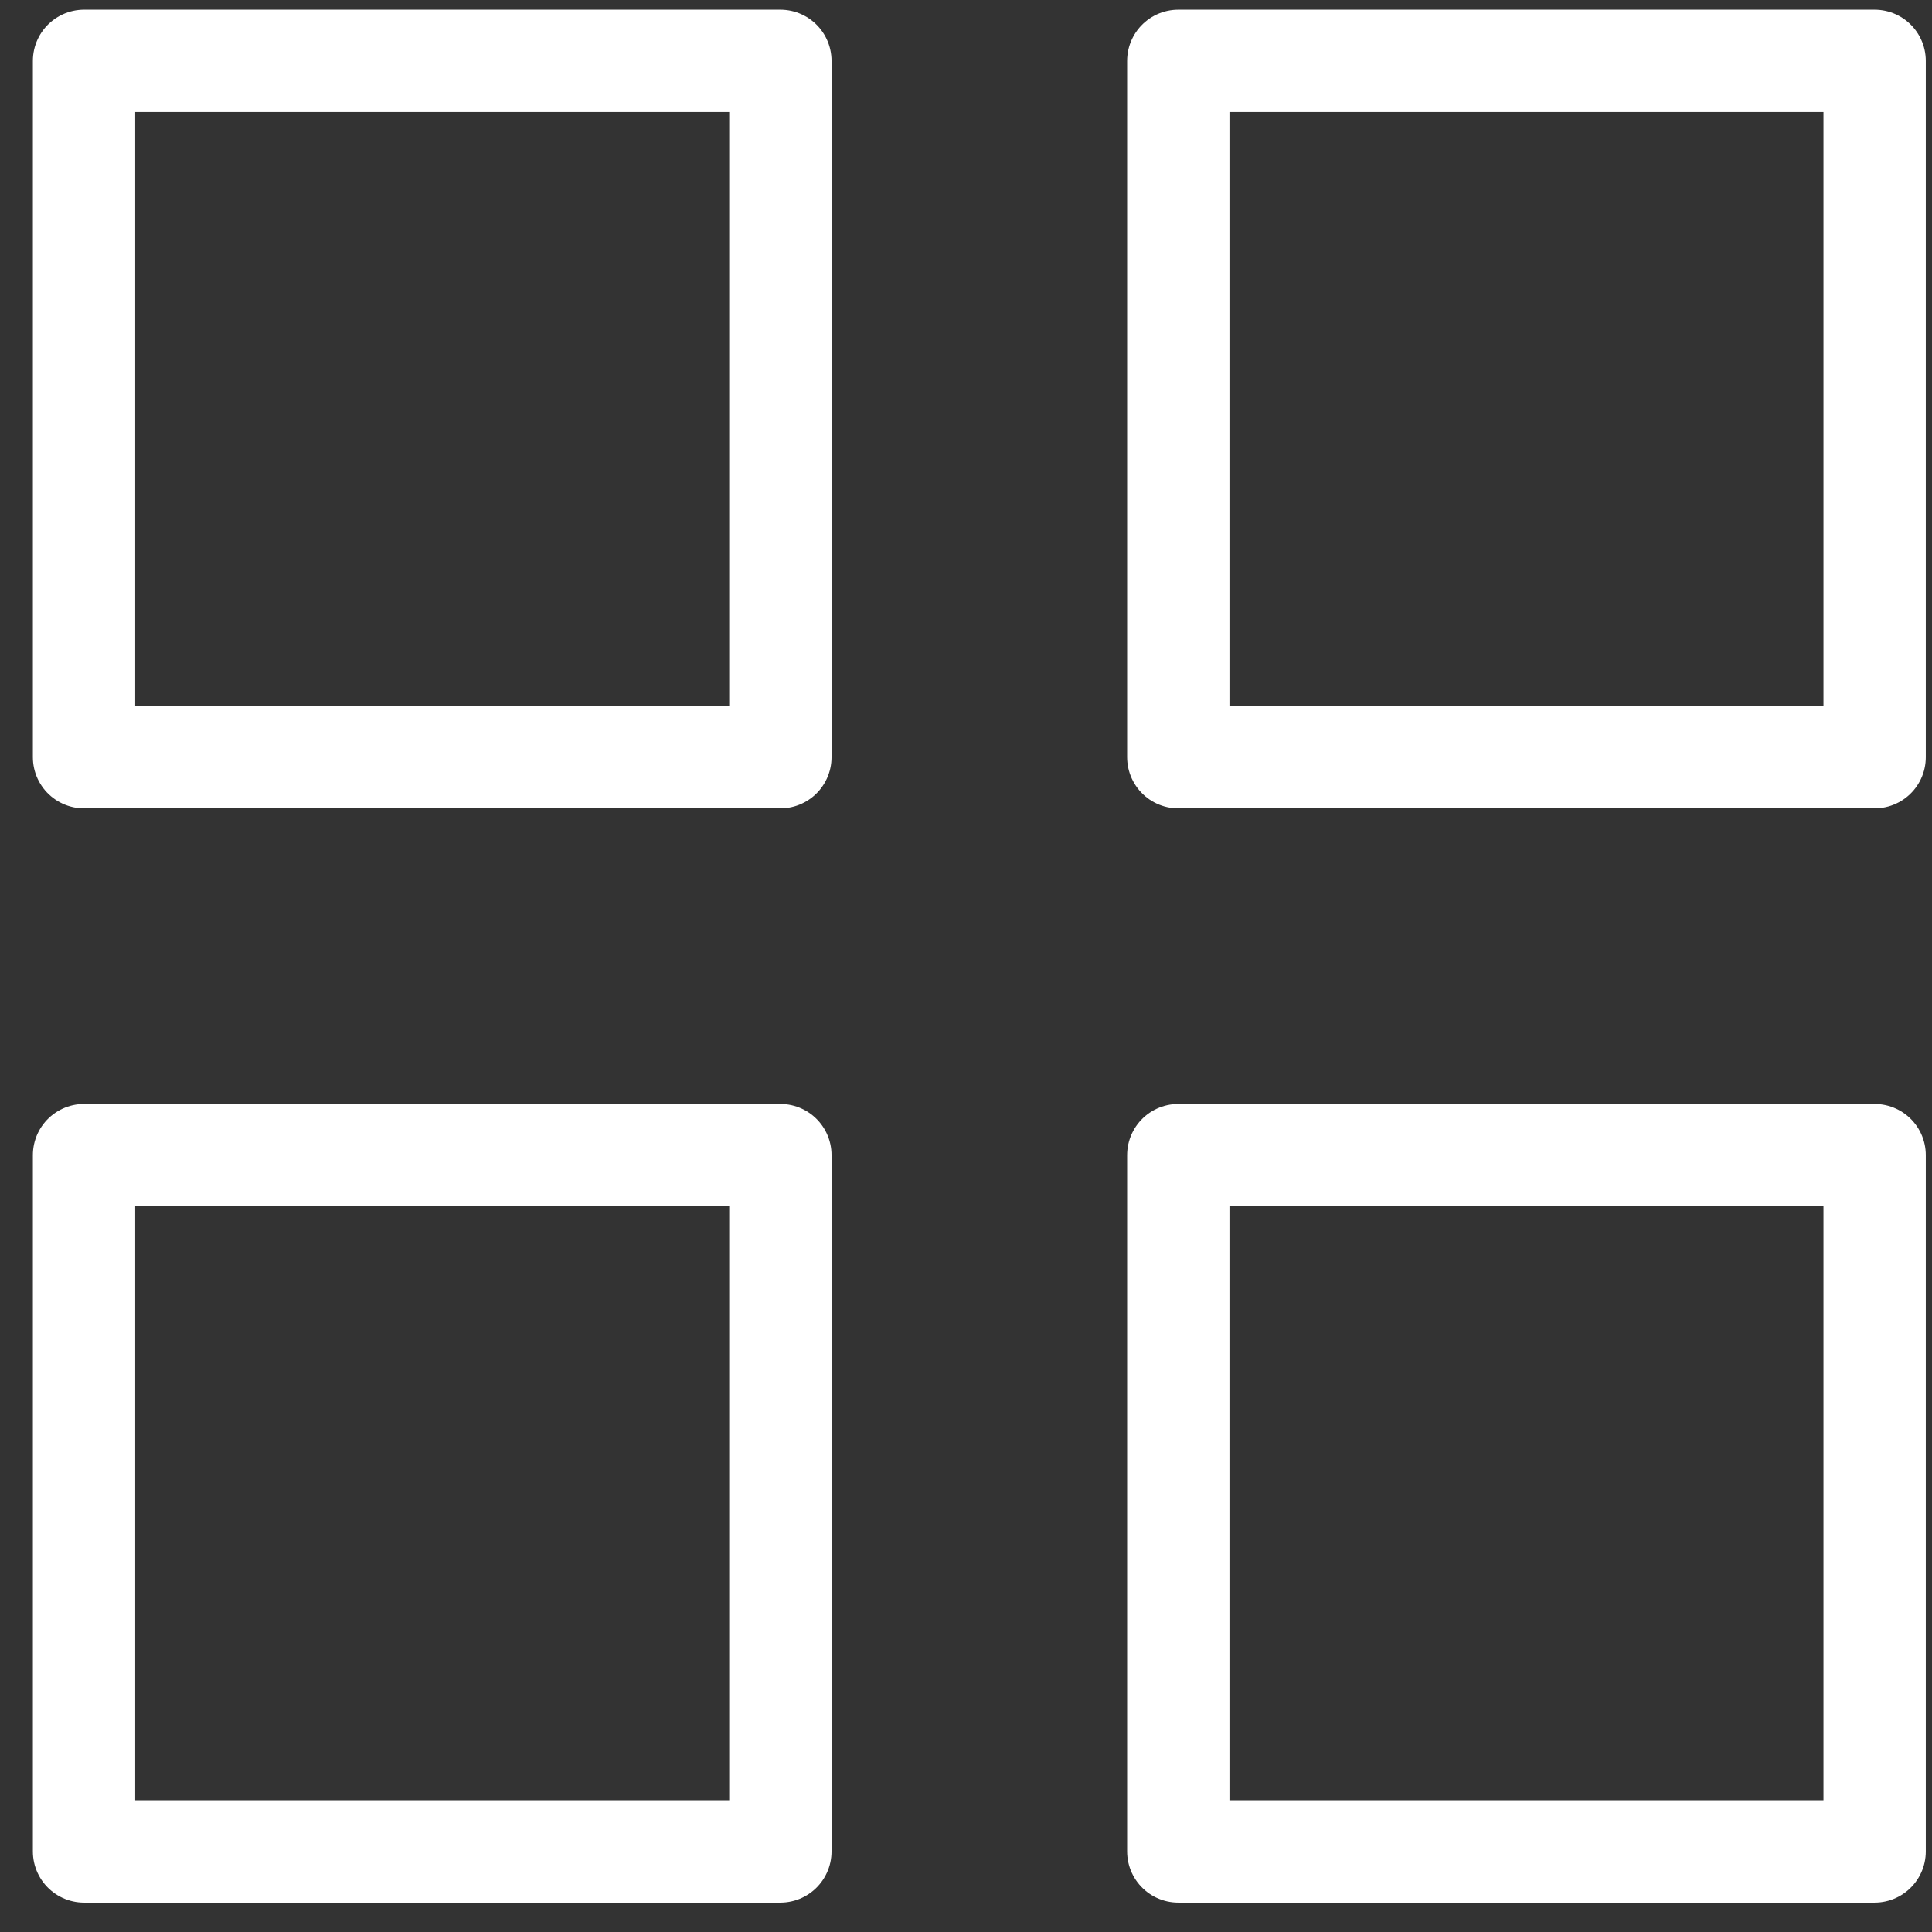<?xml version="1.0" encoding="UTF-8"?>
<svg width="26px" height="26px" viewBox="0 0 26 26" version="1.1" xmlns="http://www.w3.org/2000/svg" xmlns:xlink="http://www.w3.org/1999/xlink">
    <rect x="0" y="0" width="26" height="26" fill="#333333" stroke="none"/>
    <!-- Generator: Sketch 61.2 (89653) - https://sketch.com -->
    <title>05-tienich</title>
    <desc>Created with Sketch.</desc>
    <defs>
        <rect id="path-1" x="0" y="0" width="31.671" height="31.671"></rect>
    </defs>
    <g id="02.-Header---Footer---Banner" stroke="none" stroke-width="1" fill="none" fill-rule="evenodd">
        <g id="#-Footer" transform="translate(-325, -2055)">
            <g id="#-FOOTER-Mb-2" transform="translate(0, 955)">
                <g id="#-Bottom-bar" transform="translate(0, 1085)">
                    <g id="Group-14-Copy-4" transform="translate(300, 6)">
                        <g id="Group-5" transform="translate(16, 5)">
                            <g id="05-tienich" transform="translate(6, 0)">
                                <mask id="mask-2" fill="white">
                                    <use xlink:href="#path-1"></use>
                                </mask>
                                <g id="Rectangle"></g>
                                <g id="grid" mask="url(#mask-2)" stroke="#FFFFFF" stroke-linecap="round" stroke-linejoin="round" stroke-width="1.377">
                                    <g transform="translate(4.131, 4.819)" id="Rectangle">
                                        <rect x="0" y="0" width="9.371" height="9.371"></rect>
                                        <rect x="14.726" y="0" width="9.371" height="9.371"></rect>
                                        <rect x="0" y="14.726" width="9.371" height="9.371"></rect>
                                        <rect x="14.726" y="14.726" width="9.371" height="9.371"></rect>
                                    </g>
                                </g>
                            </g>
                        </g>
                    </g>
                </g>
            </g>
        </g>
    </g>
</svg>
